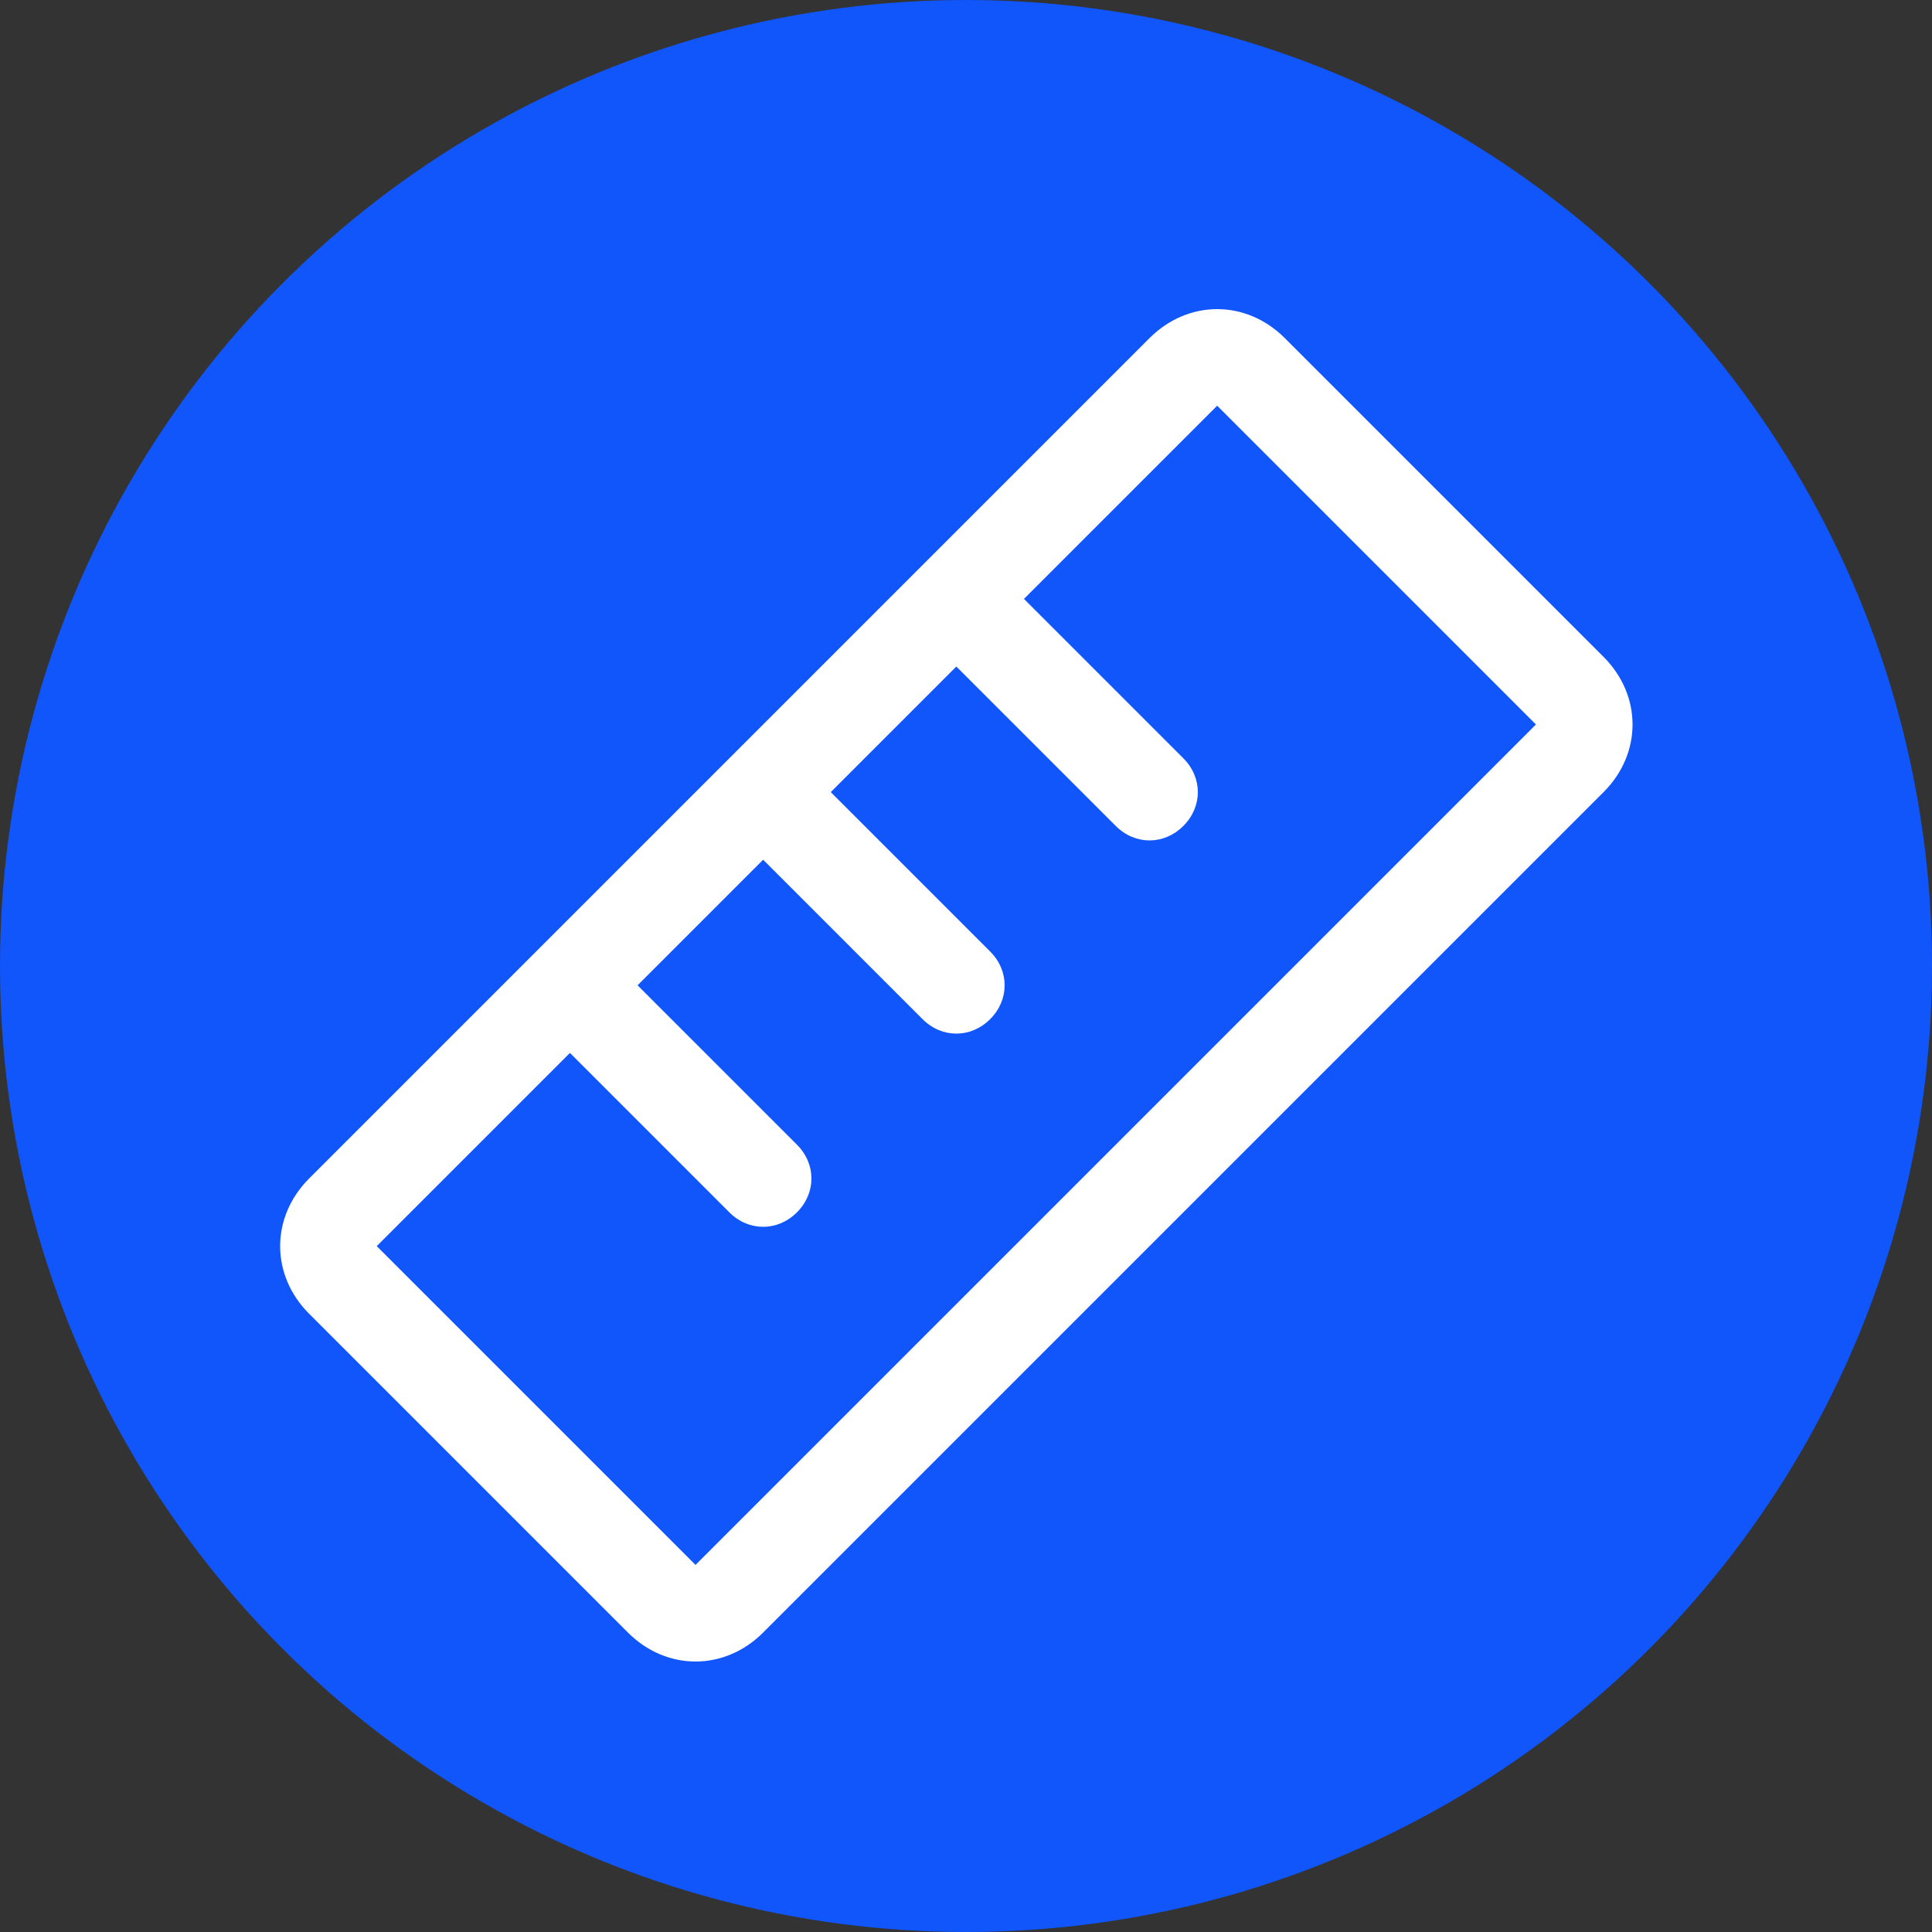 <?xml version="1.0" encoding="UTF-8"?>
<svg id="Layer_1" xmlns="http://www.w3.org/2000/svg" version="1.1" viewBox="0 0 40 40">
  <rect x="0" y="0" width="40" height="40" fill="#333333" stroke="none"/>
  <!-- Generator: Adobe Illustrator 29.5.1, SVG Export Plug-In . SVG Version: 2.1.0 Build 141)  -->
  <defs>
    <style>
      .st0 {
        fill: #1056fb;
      }

      .st1 {
        fill: #fff;
      }
    </style>
  </defs>
  <circle class="st0" cx="20" cy="20" r="20"/>
  <path class="st1" d="M33.2,13.6l-6.6-6.6c-.8-.8-2-.8-2.8,0h0L6.4,24.4c-.8.8-.8,2,0,2.8h0l6.6,6.6c.8.8,2,.8,2.8,0h0l17.4-17.4c.8-.8.8-2,0-2.8h0ZM14.4,32.4l-6.6-6.6,4-4,3.3,3.3c.4.4,1,.4,1.4,0,.4-.4.4-1,0-1.4l-3.3-3.3,2.6-2.6,3.3,3.3c.4.4,1,.4,1.4,0s.4-1,0-1.4l-3.3-3.3,2.6-2.6,3.3,3.3c.4.4,1,.4,1.4,0s.4-1,0-1.4l-3.3-3.3,4-4,6.6,6.6-17.4,17.4Z"/>
</svg>